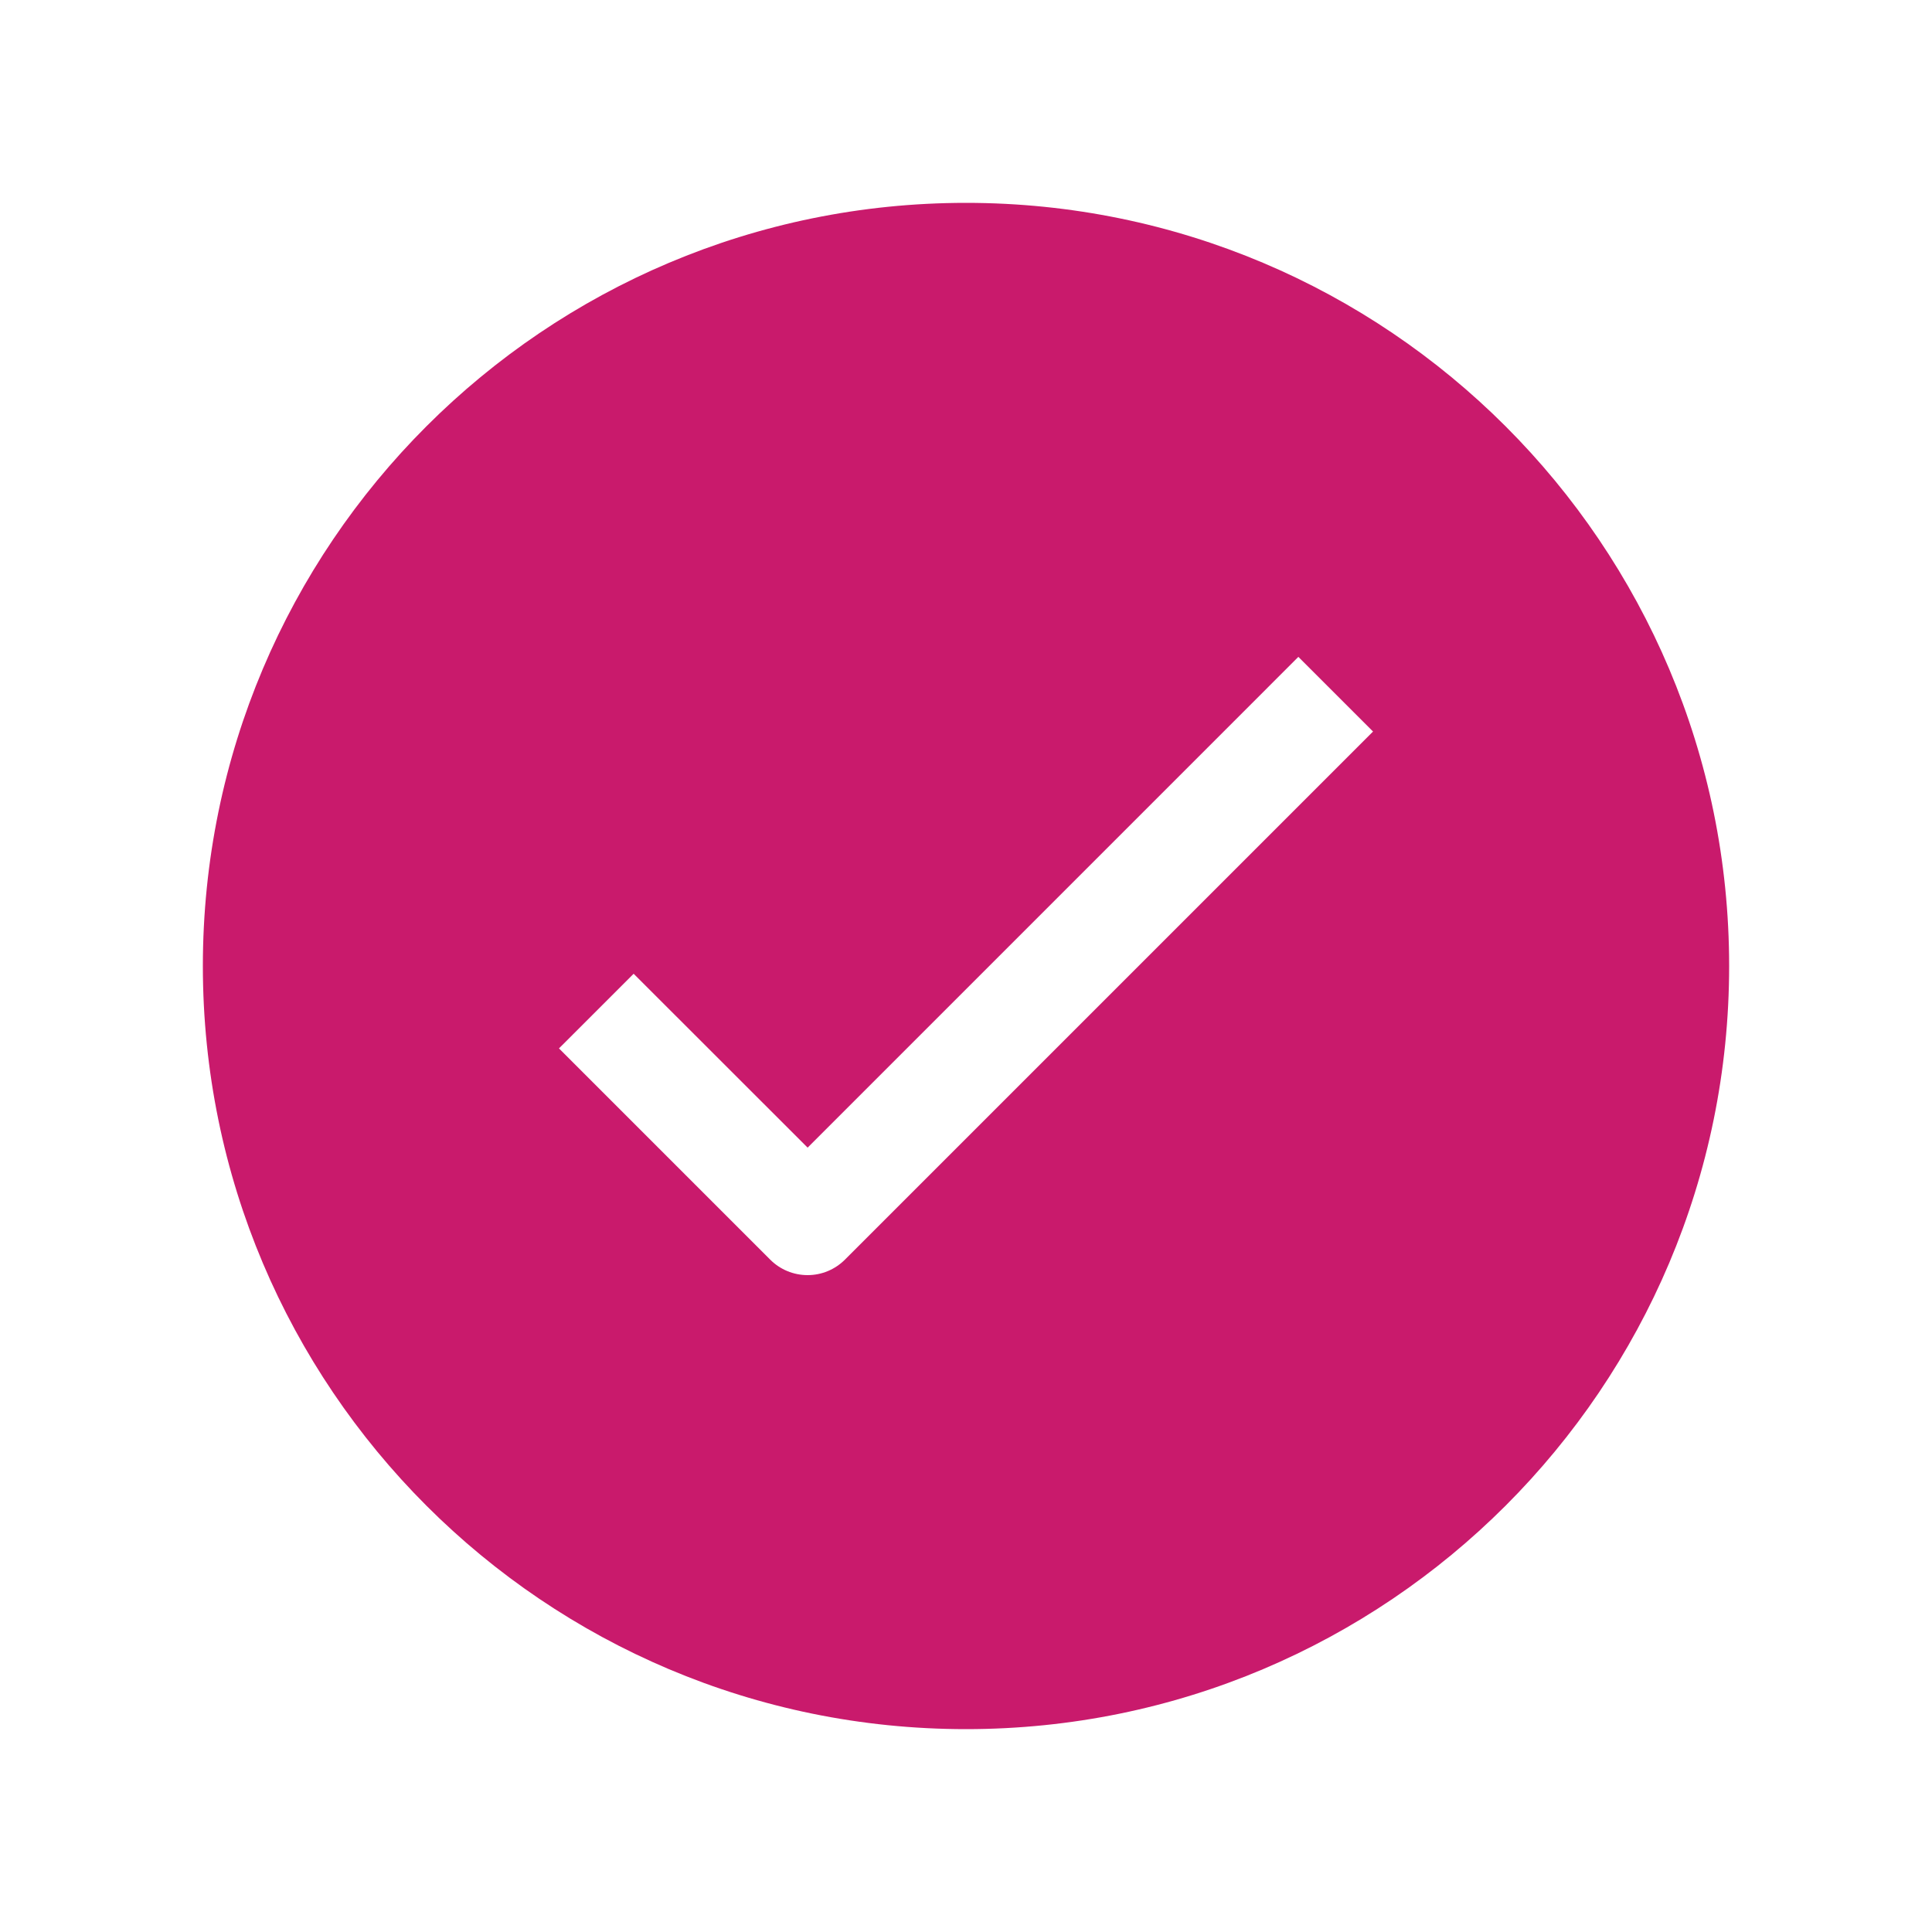 <svg xmlns="http://www.w3.org/2000/svg" xmlns:xlink="http://www.w3.org/1999/xlink" width="100" zoomAndPan="magnify" viewBox="0 0 75 75" height="100" preserveAspectRatio="xMidYMid meet" version="1.0"><defs><clipPath id="f281bdbc3d"><path d="M 7.875 7.875 L 67.125 7.875 L 67.125 67.125 L 7.875 67.125 Z M 7.875 7.875 " clip-rule="nonzero"/></clipPath></defs><g clip-path="url(#f281bdbc3d)"><path fill="#c91a6c" d="M 37.5 67.125 C 53.863 67.125 67.125 53.863 67.125 37.5 C 67.125 21.137 53.863 7.875 37.5 7.875 C 21.137 7.875 7.875 21.137 7.875 37.5 C 7.875 53.863 21.137 67.125 37.5 67.125 Z M 50.402 25.5 L 31.352 44.551 L 24.598 37.801 L 21.699 40.699 L 29.898 48.898 C 30.285 49.285 30.805 49.5 31.352 49.5 C 31.895 49.5 32.414 49.285 32.801 48.898 L 53.301 28.398 Z M 50.402 25.5 " fill-opacity="1" fill-rule="evenodd"/></g></svg>